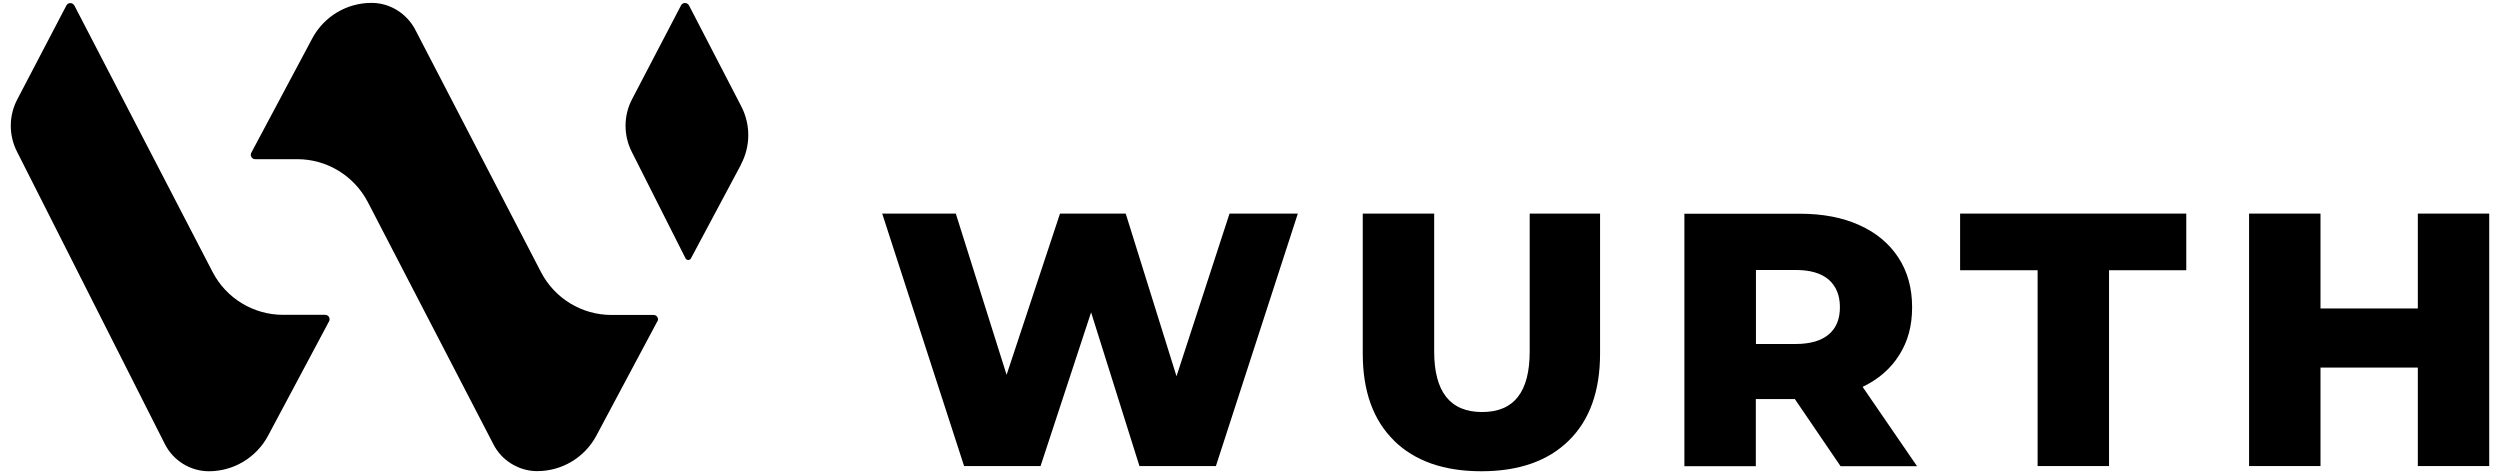 <svg xmlns="http://www.w3.org/2000/svg" width="116" height="22" viewBox="0 0 116 22" fill="none"><path d="M60.219 9.911L56.418 21.625H52.87L50.627 14.493L48.282 21.625H44.734L40.934 9.911H44.349L46.706 17.392L49.184 9.911H52.233L54.59 17.458L57.05 9.911H60.213H60.219Z" fill="black"></path><path d="M64.682 20.441C63.714 19.491 63.232 18.15 63.232 16.406V9.911H66.546V16.304C66.546 18.18 67.285 19.118 68.771 19.118C70.256 19.118 70.978 18.18 70.978 16.304V9.911H74.243V16.406C74.243 18.144 73.762 19.491 72.794 20.441C71.826 21.391 70.479 21.866 68.735 21.866C66.991 21.866 65.644 21.391 64.676 20.441H64.682Z" fill="black"></path><path d="M83.28 18.516H81.47V21.631H78.156V9.917H83.514C84.573 9.917 85.493 10.092 86.274 10.446C87.056 10.795 87.657 11.3 88.084 11.95C88.511 12.605 88.722 13.369 88.722 14.253C88.722 15.137 88.523 15.84 88.126 16.472C87.73 17.103 87.164 17.596 86.425 17.951L88.95 21.631H85.402L83.28 18.516ZM84.855 12.978C84.506 12.677 83.995 12.527 83.316 12.527H81.476V15.961H83.316C83.995 15.961 84.506 15.81 84.855 15.516C85.204 15.221 85.372 14.8 85.372 14.253C85.372 13.706 85.198 13.285 84.855 12.978Z" fill="black"></path><path d="M94.545 12.539H90.949V9.911H101.443V12.539H97.859V21.625H94.545V12.539Z" fill="black"></path><path d="M115.5 9.911V21.625H112.187V17.055H107.671V21.625H104.357V9.911H107.671V14.313H112.187V9.911H115.5Z" fill="black"></path><path d="M3.447 0.248L9.863 12.618C10.494 13.838 11.757 14.608 13.134 14.608H15.089C15.245 14.608 15.341 14.777 15.269 14.909L12.437 20.219C11.896 21.229 10.843 21.866 9.695 21.866C8.835 21.866 8.047 21.379 7.656 20.616L0.789 7.037C0.398 6.268 0.404 5.36 0.807 4.602L3.08 0.254C3.158 0.104 3.368 0.11 3.447 0.254V0.248Z" fill="black"></path><path d="M34.379 7.644L32.058 11.992C32.004 12.088 31.865 12.088 31.811 11.992L29.31 7.037C28.925 6.267 28.931 5.359 29.328 4.602L31.601 0.248C31.673 0.104 31.889 0.104 31.968 0.248L34.391 4.926C34.836 5.78 34.83 6.796 34.373 7.644H34.379Z" fill="black"></path><path d="M30.501 14.909L27.669 20.218C27.128 21.229 26.075 21.86 24.927 21.86C24.566 21.86 24.223 21.776 23.916 21.619C23.85 21.589 23.79 21.553 23.73 21.517C23.375 21.301 23.081 20.988 22.888 20.603L17.067 9.376C16.43 8.156 15.173 7.386 13.796 7.386H11.841C11.685 7.386 11.589 7.224 11.661 7.085L14.493 1.775C15.035 0.765 16.087 0.134 17.235 0.134C17.596 0.134 17.939 0.218 18.246 0.374C18.312 0.404 18.372 0.44 18.432 0.477C18.769 0.687 19.052 0.982 19.25 1.342C19.262 1.361 19.268 1.373 19.274 1.391L19.328 1.493L25.101 12.623C25.733 13.844 26.995 14.614 28.372 14.614H30.327C30.483 14.614 30.579 14.776 30.507 14.915L30.501 14.909Z" fill="black"></path></svg>